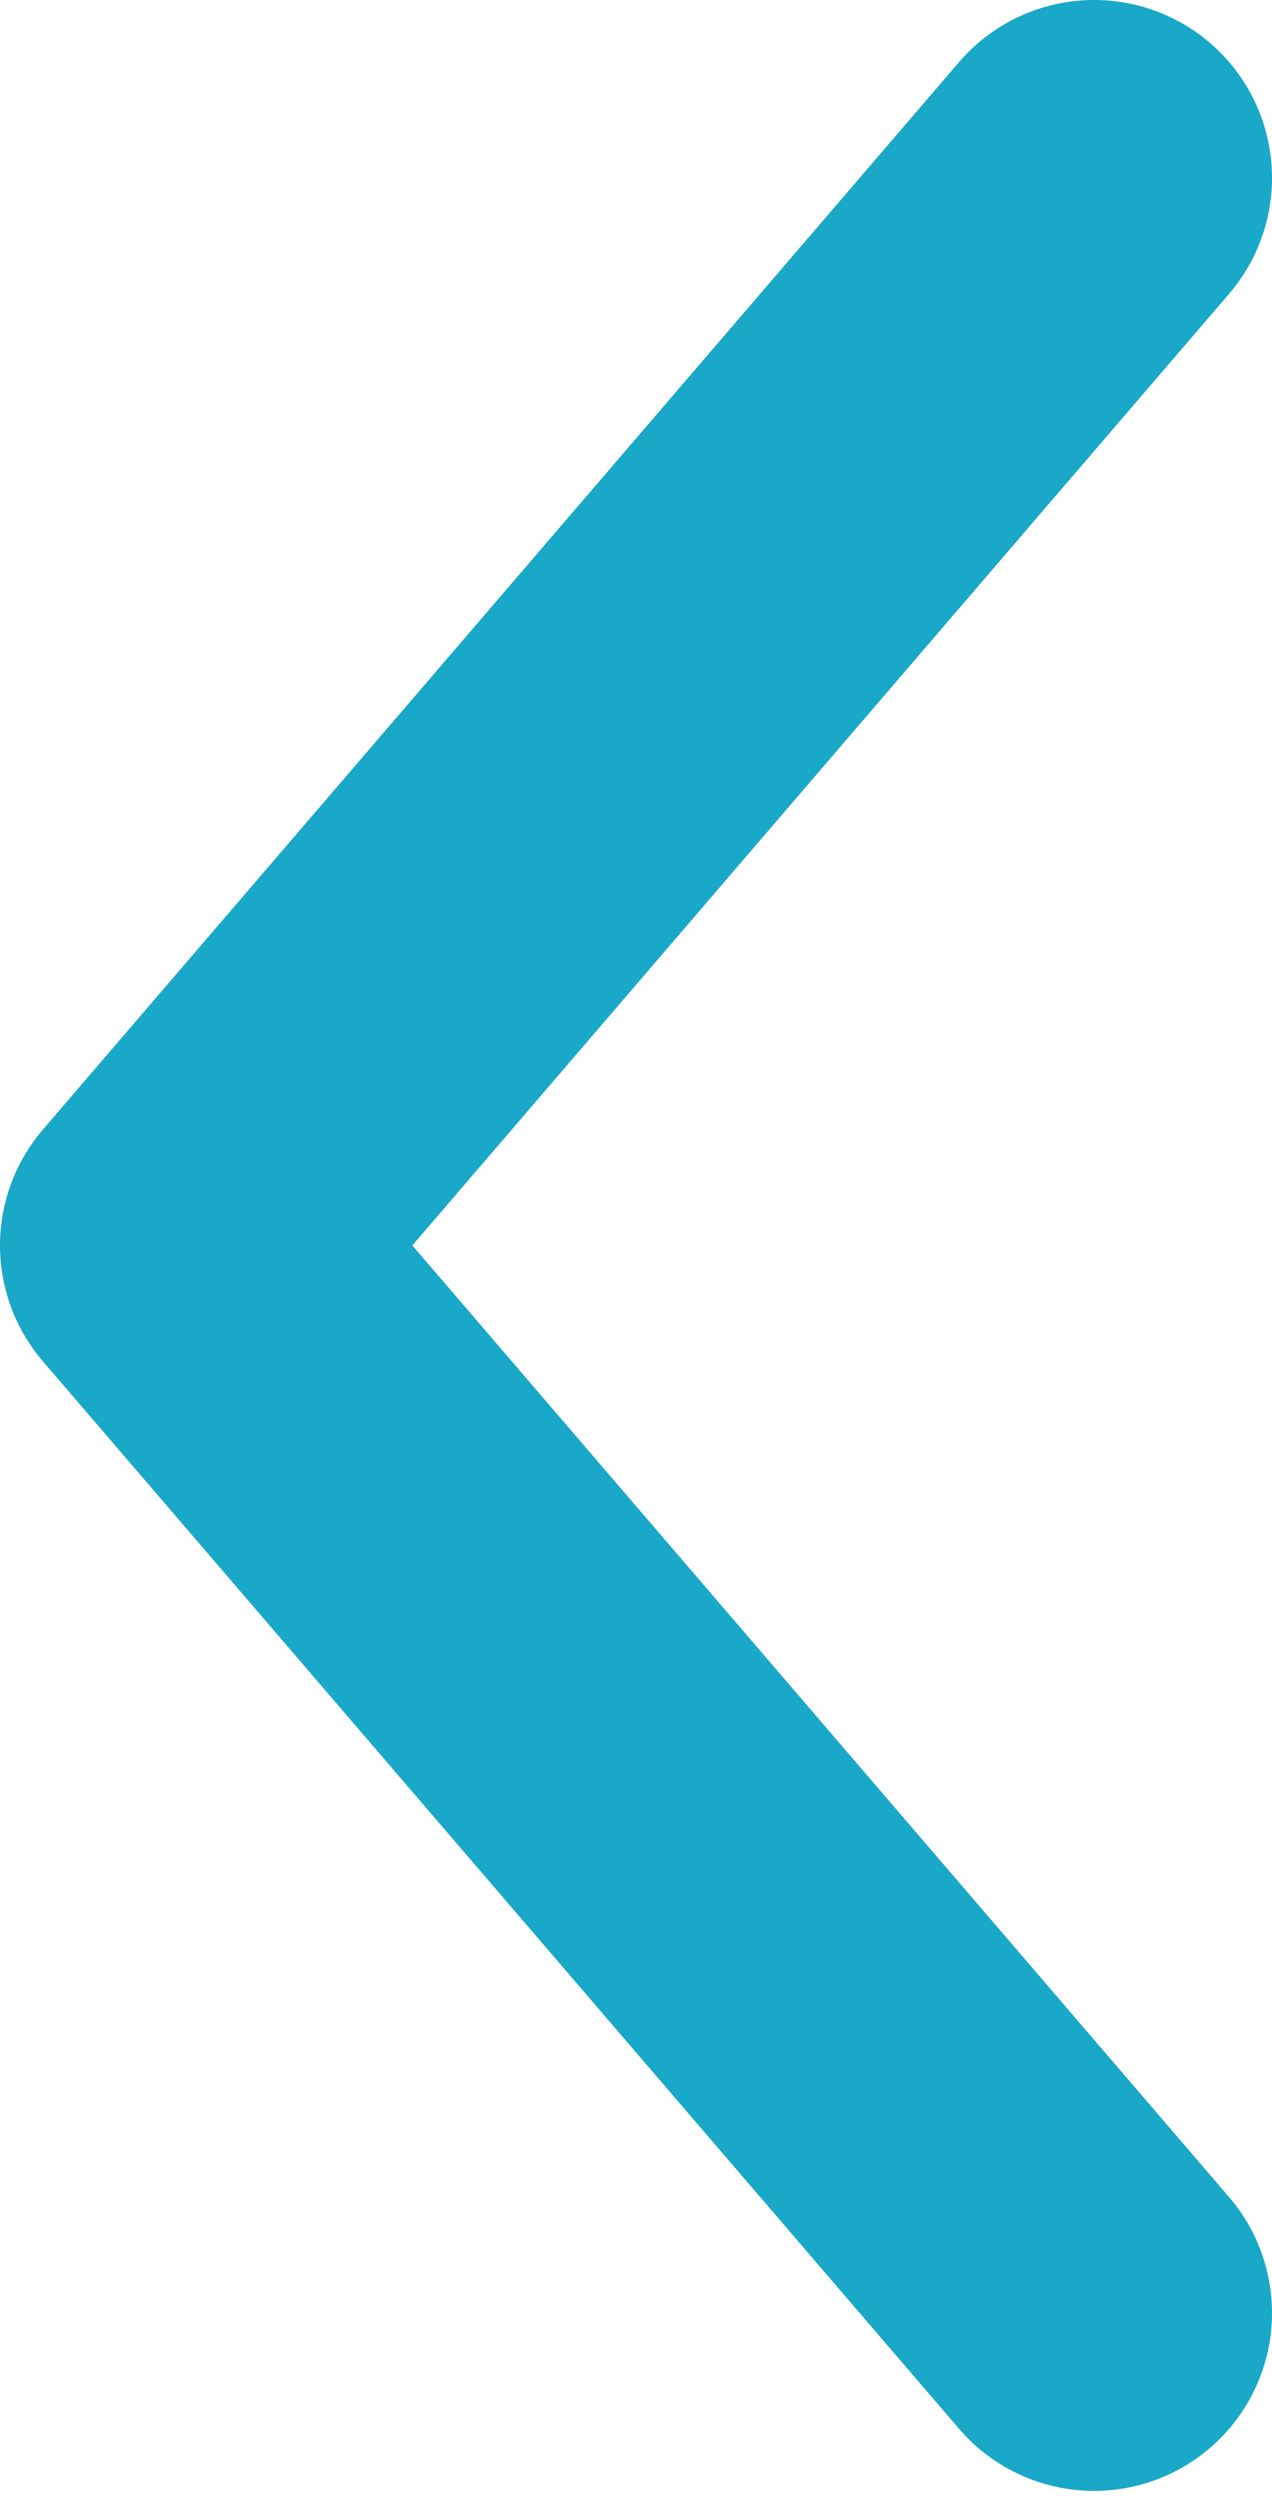 <?xml version="1.0" encoding="utf-8"?>
<!-- Generator: Adobe Illustrator 23.0.0, SVG Export Plug-In . SVG Version: 6.00 Build 0)  -->
<svg version="1.1" id="Vrstva_1" xmlns="http://www.w3.org/2000/svg" xmlns:xlink="http://www.w3.org/1999/xlink" x="0px" y="0px"
	 viewBox="0 0 14.3 28.1" style="enable-background:new 0 0 14.3 28.1;" xml:space="preserve">
<style type="text/css">
	.st0{fill:none;stroke:#19A8C8;stroke-width:4;stroke-linecap:round;stroke-linejoin:round;}
</style>
<path id="Path_238" class="st0" d="M12.3,2L2,14l10.3,12"/>
</svg>
